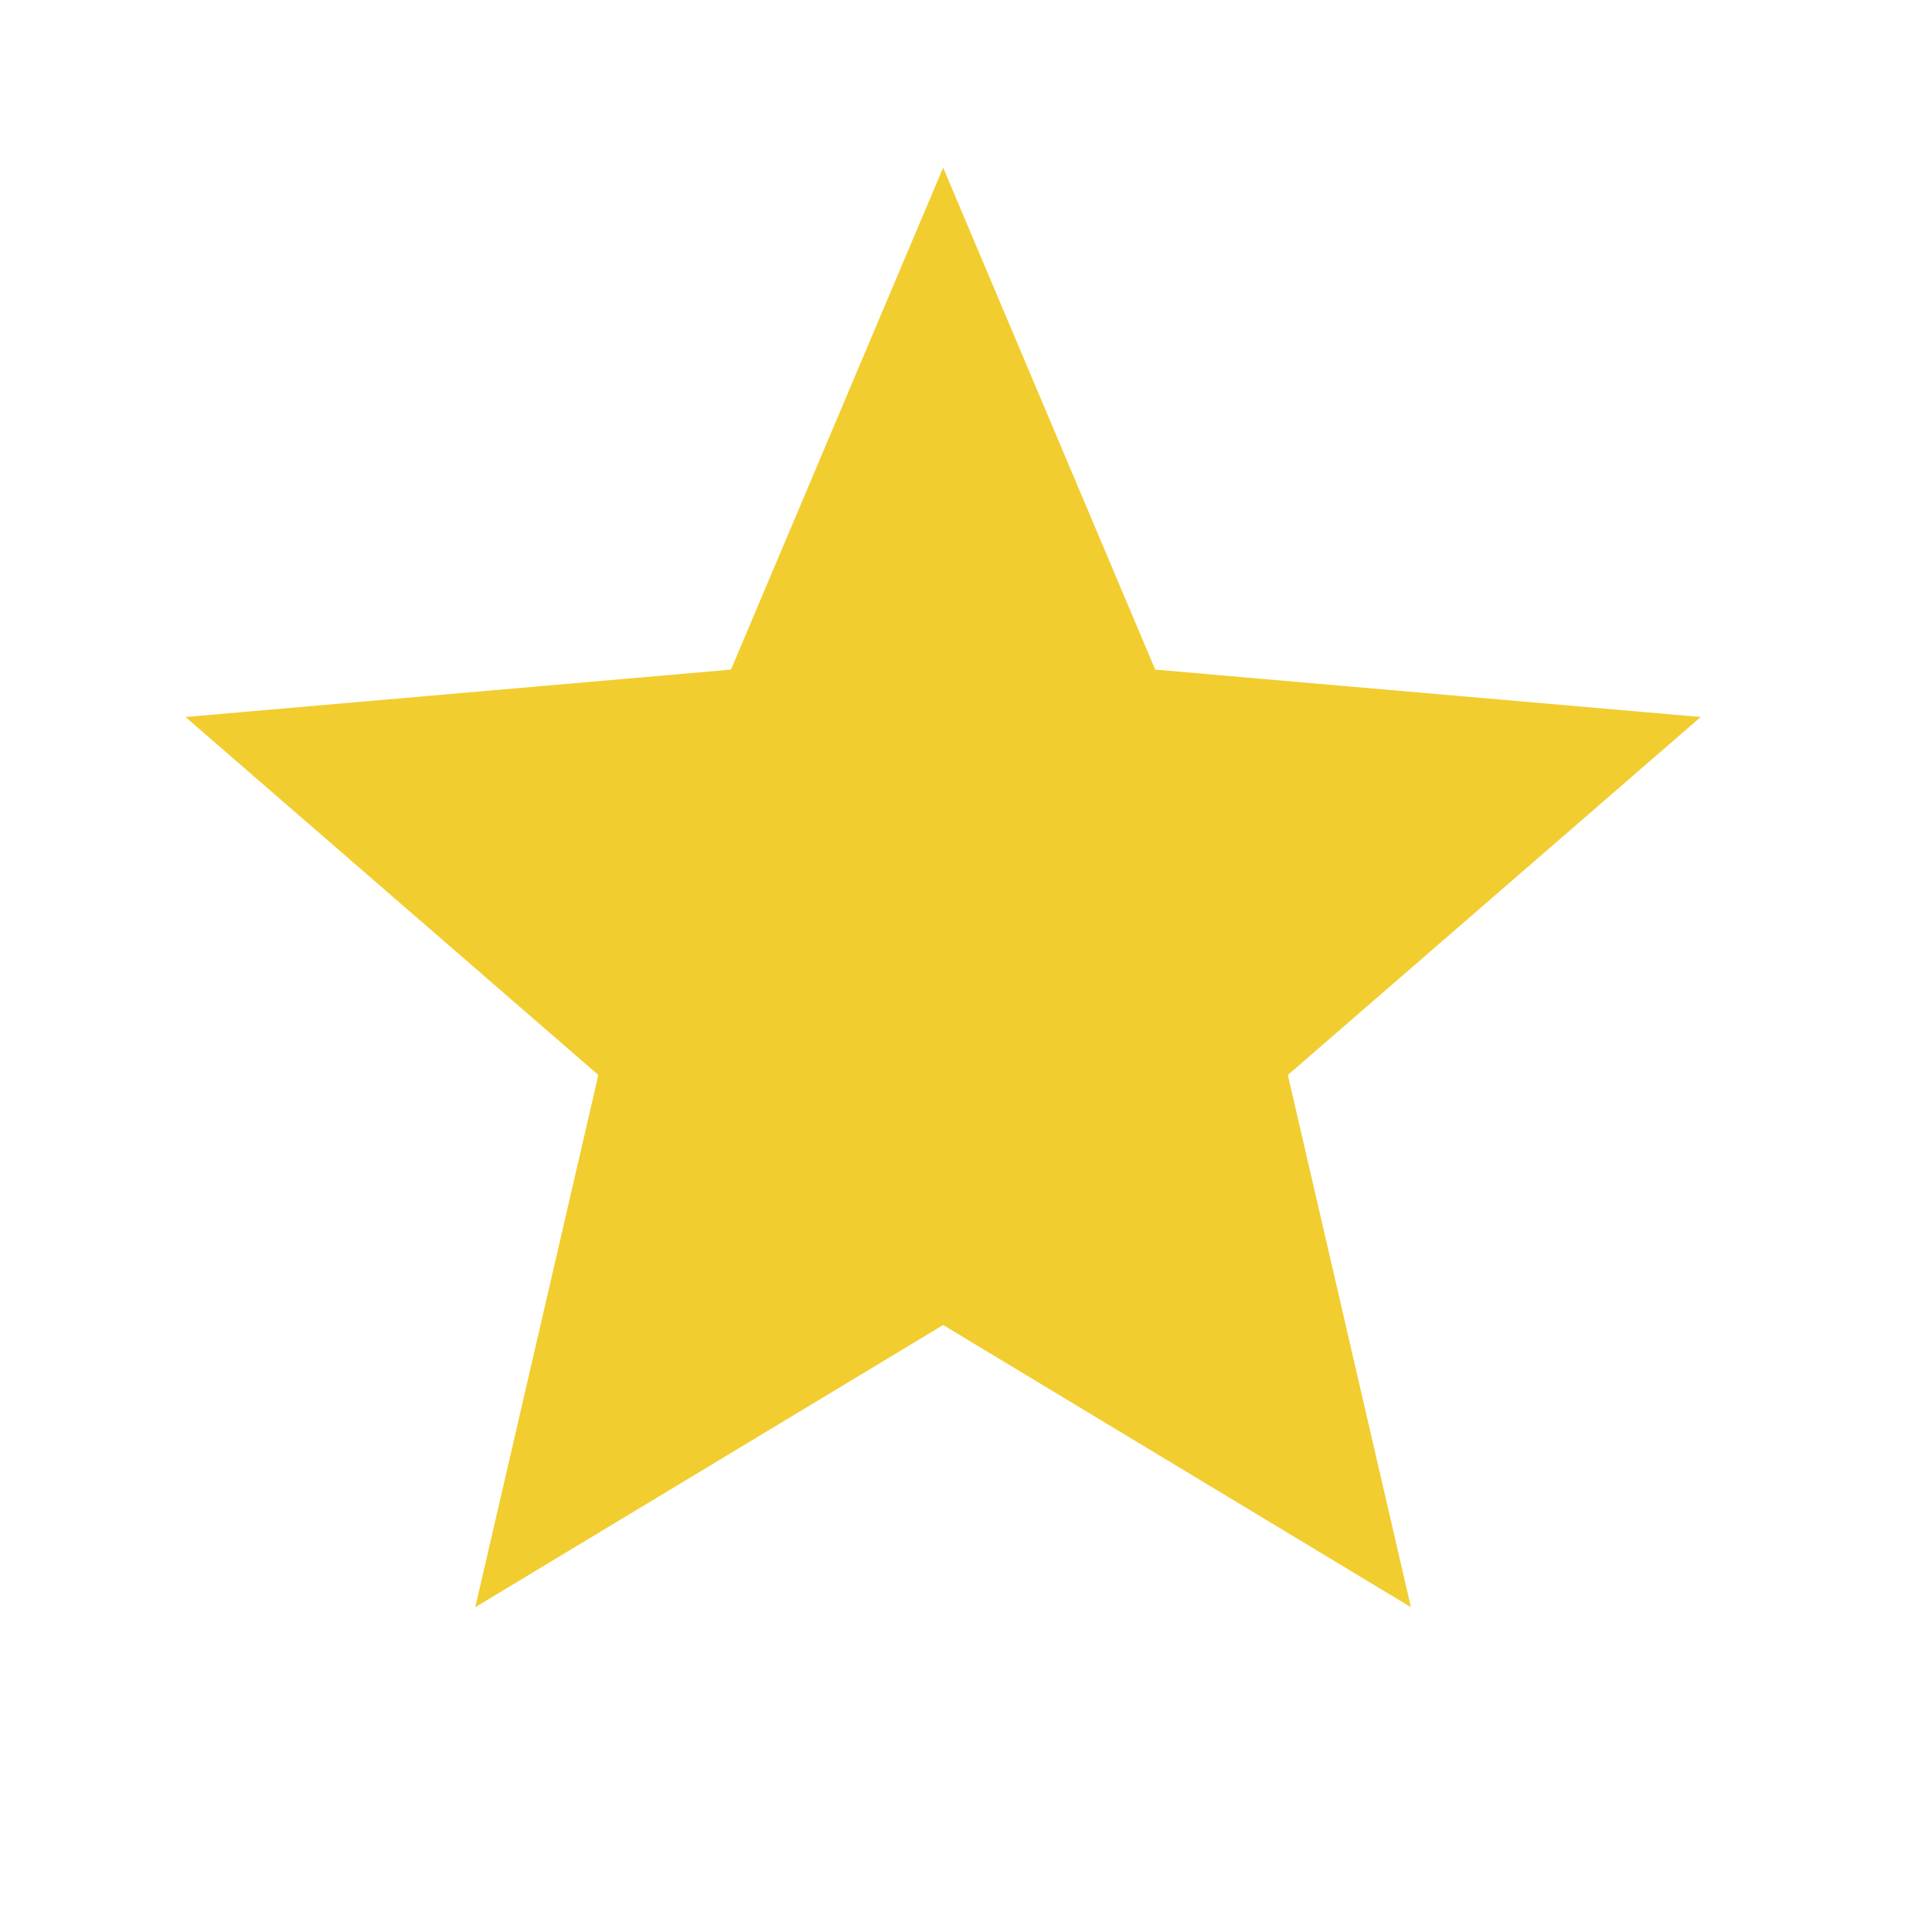 <svg width="17" height="17" viewBox="0 0 17 17" fill="none" xmlns="http://www.w3.org/2000/svg">
<path d="M4.182 14.142L5.265 9.459L1.632 6.309L6.432 5.892L8.299 1.475L10.165 5.892L14.965 6.309L11.332 9.459L12.415 14.142L8.299 11.659L4.182 14.142Z" fill="#F2CD30"/>
</svg>
